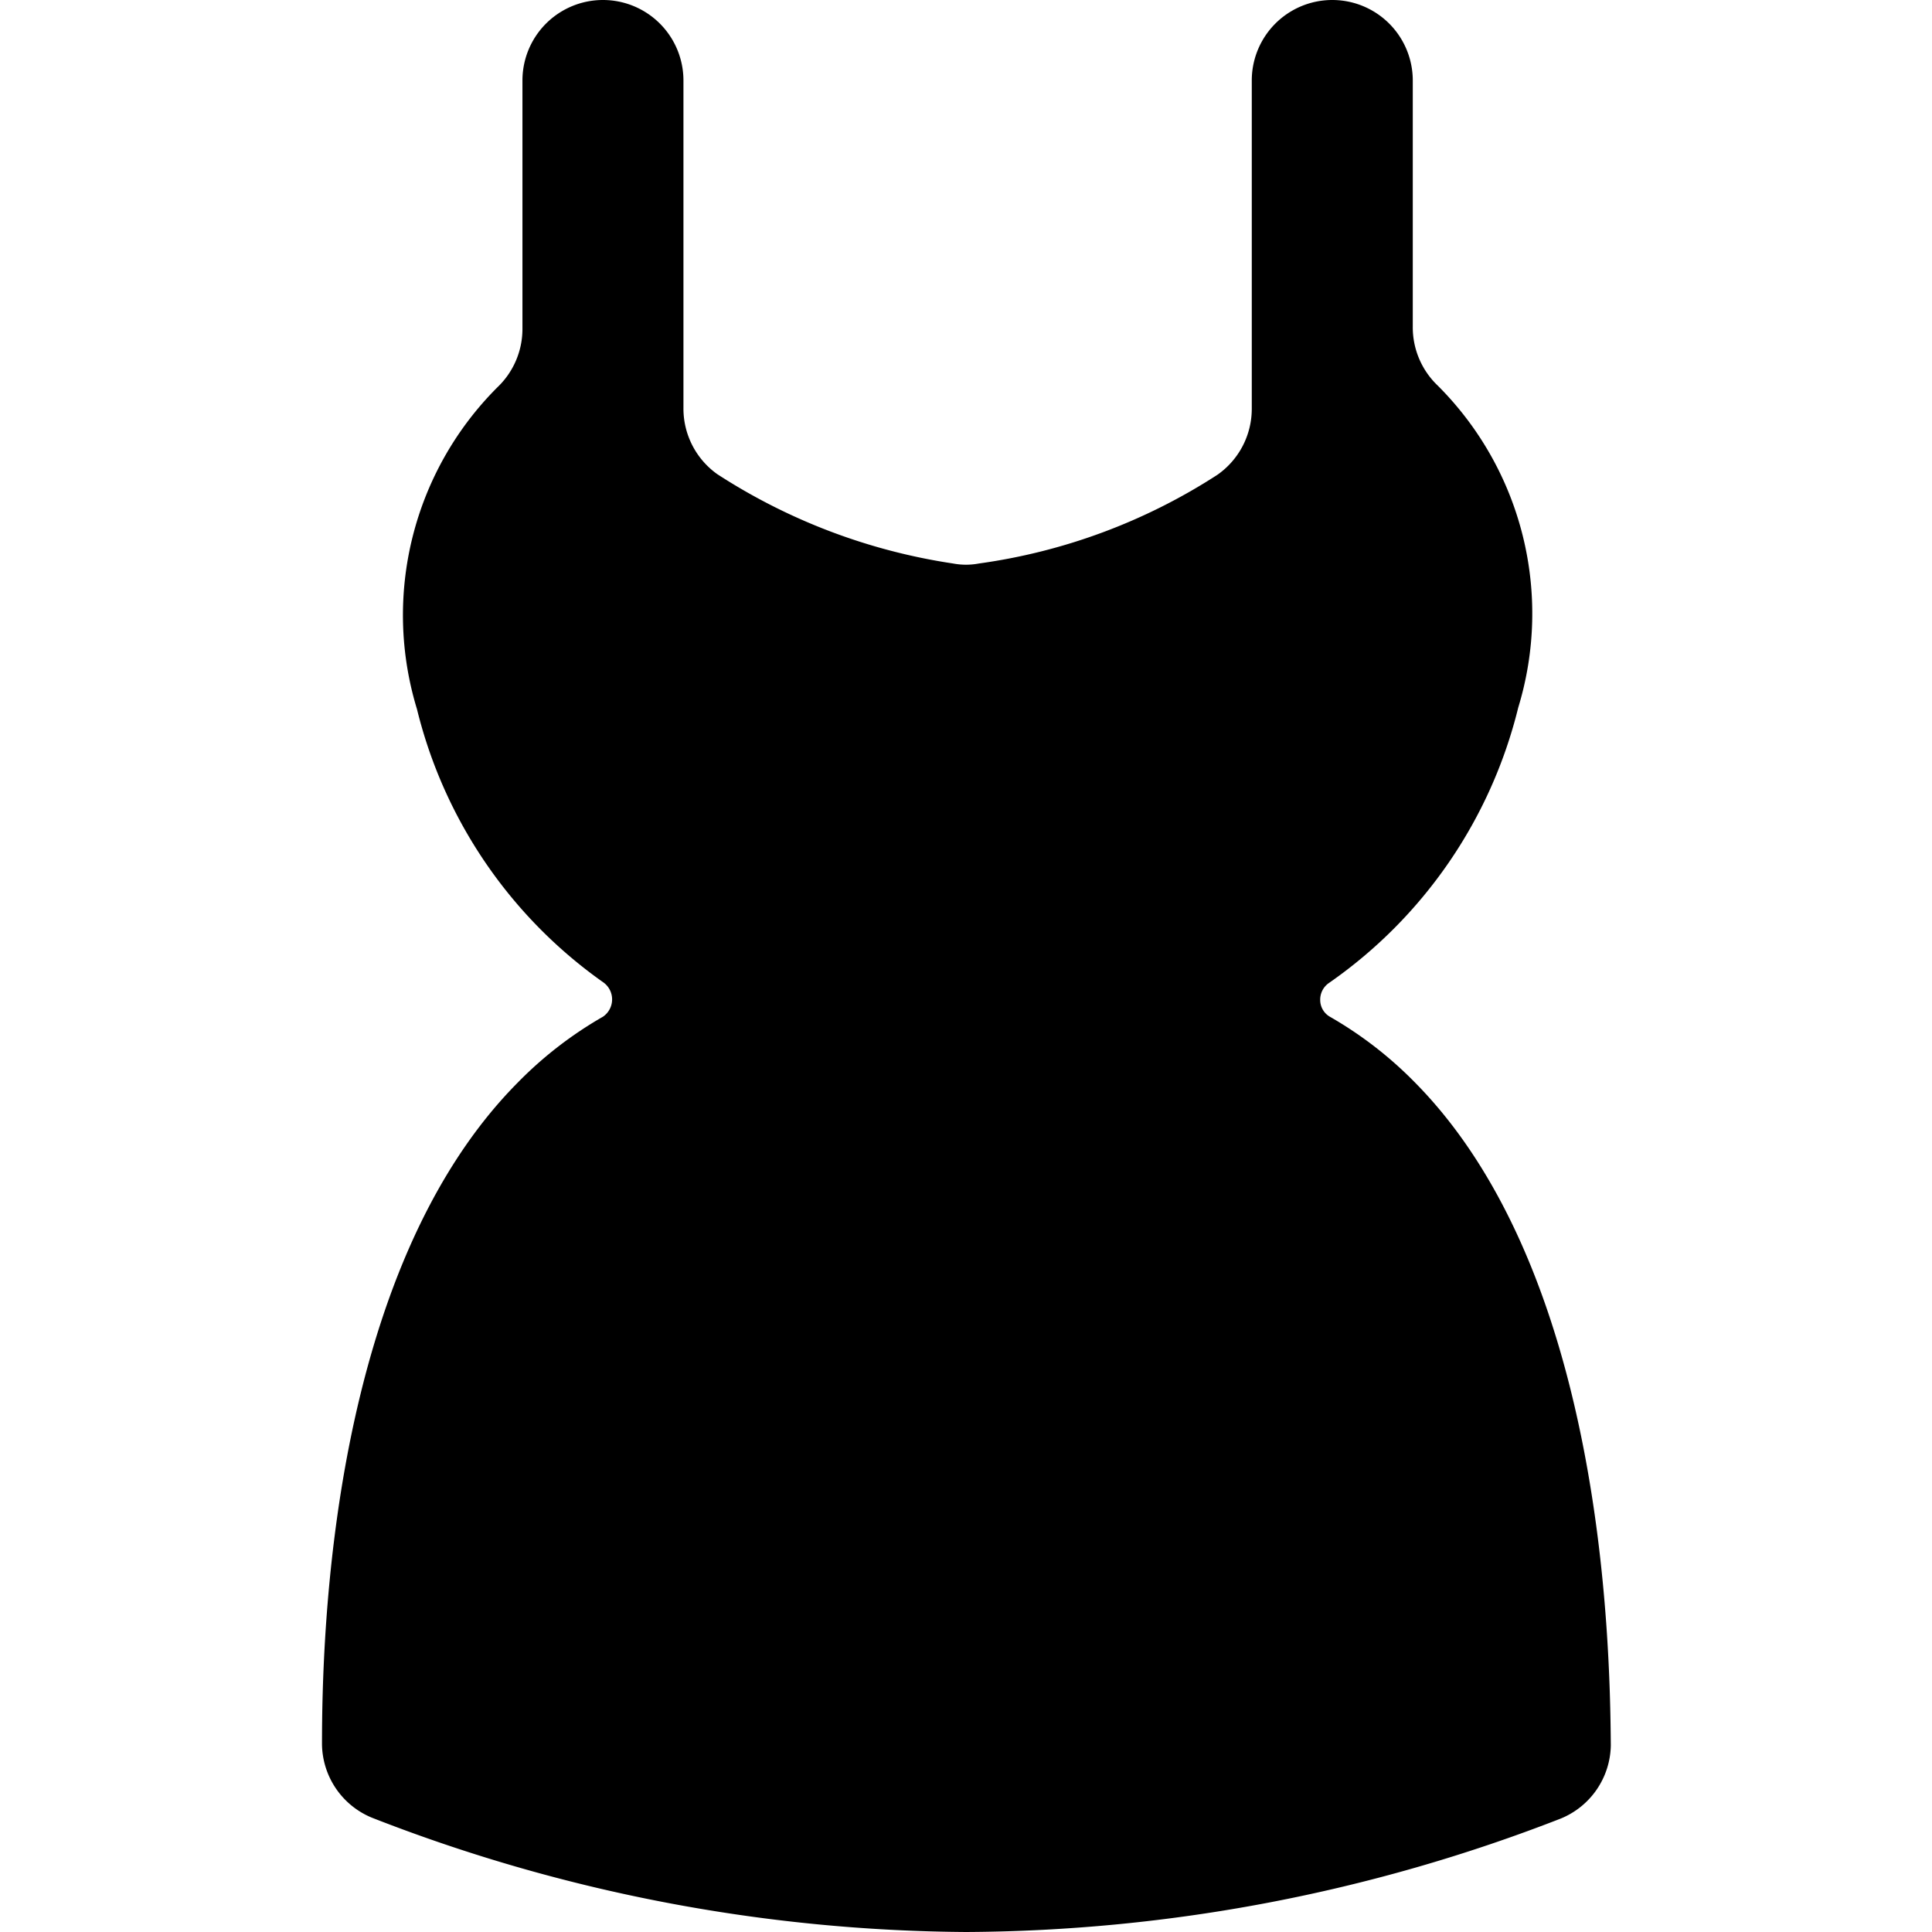 <svg xmlns="http://www.w3.org/2000/svg" viewBox="0 0 24 24"><path d="M17.58 13.45a4.86 4.86 0 0 0 -1.06 -0.82 0.24 0.24 0 0 1 -0.12 -0.21 0.25 0.25 0 0 1 0.11 -0.21 5.87 5.87 0 0 0 2.35 -3.42 4 4 0 0 0 -1 -4 1 1 0 0 1 -0.31 -0.73V1a1 1 0 0 0 -2 0v4.08a1 1 0 0 1 -0.43 0.82A7.28 7.28 0 0 1 12.16 7a0.86 0.86 0 0 1 -0.32 0 7.39 7.39 0 0 1 -2.93 -1.11 1 1 0 0 1 -0.42 -0.82V1a1 1 0 0 0 -2 0v3.09a1 1 0 0 1 -0.31 0.72 4 4 0 0 0 -1 4 5.86 5.86 0 0 0 2.31 3.39 0.26 0.26 0 0 1 0 0.43 4.86 4.86 0 0 0 -1.06 0.82C4.1 15.8 4 20.33 4 21.67a1 1 0 0 0 0.62 0.91A20.62 20.62 0 0 0 12 24a20.62 20.62 0 0 0 7.39 -1.41 1 1 0 0 0 0.62 -0.91c-0.01 -1.35 -0.11 -5.88 -2.43 -8.23Z" fill="#000000" stroke-width="1"></path></svg>